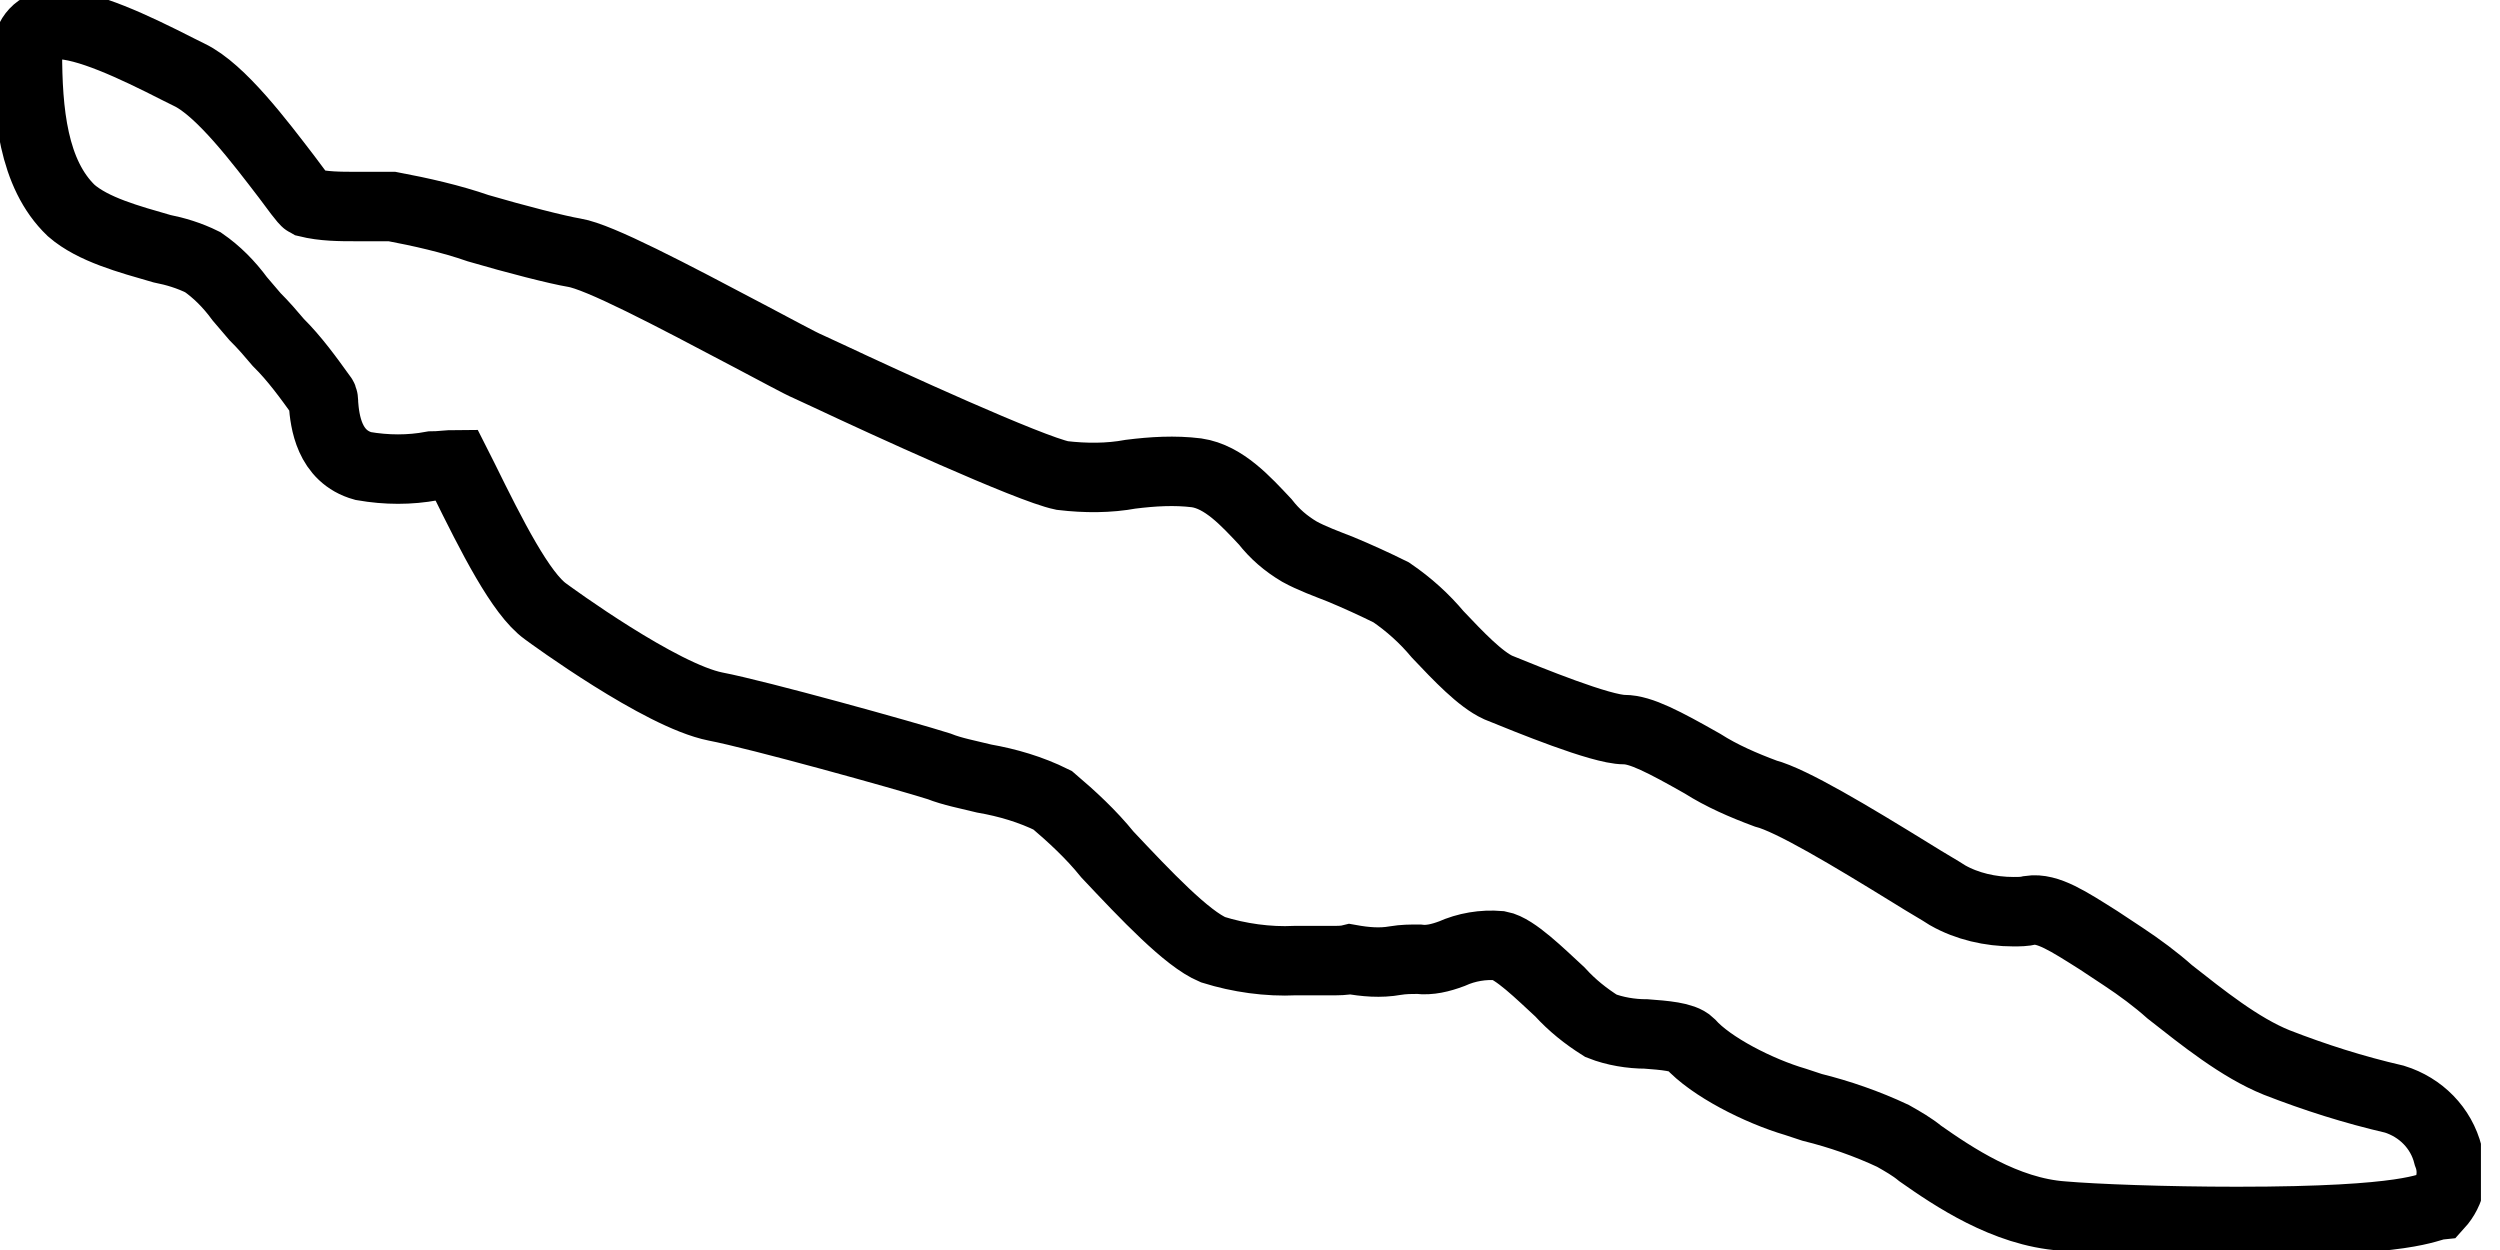 <?xml version="1.0" encoding="UTF-8"?> <svg xmlns="http://www.w3.org/2000/svg" width="108" height="54" viewBox="0 0 108 54" fill="none"><g clip-path="url(#clip0_945_2818)"><path d="M96.636 52.767C93.497 52.767 90.477 52.65 89.115 52.532C86.629 52.356 84.379 50.83 82.957 49.833C82.602 49.539 82.188 49.304 81.773 49.069C80.648 48.541 79.464 48.13 78.28 47.837L77.569 47.602C75.97 47.133 73.898 46.076 73.01 45.078C72.713 44.785 71.885 44.726 71.115 44.667C70.463 44.667 69.753 44.55 69.161 44.315C68.509 43.904 67.917 43.435 67.384 42.848C66.555 42.085 65.43 40.969 64.779 40.852C64.068 40.793 63.358 40.911 62.706 41.204C62.233 41.38 61.759 41.498 61.285 41.439C60.93 41.439 60.634 41.439 60.279 41.498C59.627 41.615 58.976 41.556 58.325 41.439C58.088 41.498 57.792 41.498 57.555 41.498H56.844C56.548 41.498 56.252 41.498 55.956 41.498C54.772 41.556 53.529 41.38 52.404 41.028C51.278 40.559 49.502 38.68 47.844 36.919C47.133 36.039 46.304 35.276 45.476 34.572C44.528 34.102 43.522 33.809 42.515 33.633C41.804 33.456 41.153 33.339 40.561 33.104C39.081 32.635 32.745 30.874 30.909 30.522C28.541 30.052 23.804 26.589 23.567 26.413C22.501 25.65 21.257 23.185 20.014 20.661C19.895 20.426 19.777 20.191 19.718 20.074C19.363 20.074 19.007 20.133 18.652 20.133C17.705 20.309 16.698 20.309 15.691 20.133C14.211 19.722 14.033 18.195 13.974 17.433C13.974 17.315 13.974 17.198 13.915 17.139C13.323 16.317 12.731 15.495 12.02 14.791C11.724 14.439 11.369 14.028 11.014 13.676L10.362 12.913C9.889 12.267 9.356 11.739 8.763 11.328C8.171 11.035 7.579 10.859 6.987 10.741C5.566 10.33 4.026 9.919 3.079 9.098C1.421 7.513 1.184 4.813 1.184 2.23C1.184 1.585 1.658 1.056 2.309 1.056C2.368 1.056 2.428 1.056 2.487 1.056C3.73 1.056 5.744 1.996 7.698 2.993L8.171 3.228C9.533 3.874 11.25 6.163 12.376 7.63C12.731 8.1 13.145 8.687 13.264 8.746C13.974 8.922 14.685 8.922 15.395 8.922C15.81 8.922 16.224 8.922 16.52 8.922H16.935C18.178 9.156 19.481 9.45 20.665 9.861C22.264 10.33 24.1 10.8 24.81 10.917C25.876 11.093 28.896 12.678 32.449 14.556C33.574 15.143 34.521 15.672 34.936 15.848L35.824 16.259C38.192 17.374 44.469 20.25 45.89 20.543C46.897 20.661 47.903 20.661 48.851 20.485C49.798 20.367 50.745 20.309 51.693 20.426C52.877 20.602 53.825 21.659 54.654 22.539C55.068 23.067 55.542 23.478 56.134 23.83C56.667 24.124 57.318 24.359 57.91 24.593C58.621 24.887 59.391 25.239 60.101 25.591C60.871 26.119 61.522 26.706 62.114 27.411C63.003 28.35 63.95 29.348 64.72 29.7C66.022 30.228 69.161 31.519 70.167 31.519C70.878 31.519 71.885 32.048 73.543 32.987C74.371 33.515 75.319 33.926 76.266 34.278C77.391 34.572 79.938 36.098 82.602 37.741C83.254 38.152 83.786 38.446 84.142 38.68C84.971 39.15 85.977 39.385 86.984 39.385C87.221 39.385 87.458 39.385 87.694 39.326C88.464 39.209 89.352 39.795 90.655 40.617C91.01 40.852 91.366 41.087 91.721 41.322C92.431 41.791 93.142 42.319 93.734 42.848C95.155 43.963 96.754 45.254 98.353 45.9C100.011 46.545 101.669 47.074 103.445 47.485C104.57 47.837 105.458 48.717 105.754 49.891C106.05 50.654 105.873 51.476 105.34 52.063C104.807 52.122 104.215 52.767 96.636 52.767Z" stroke="black" stroke-width="3" stroke-miterlimit="3.98"></path></g><defs><clipPath id="clip0_945_2818"><rect width="107.176" height="54" fill="white"></rect></clipPath></defs></svg> 